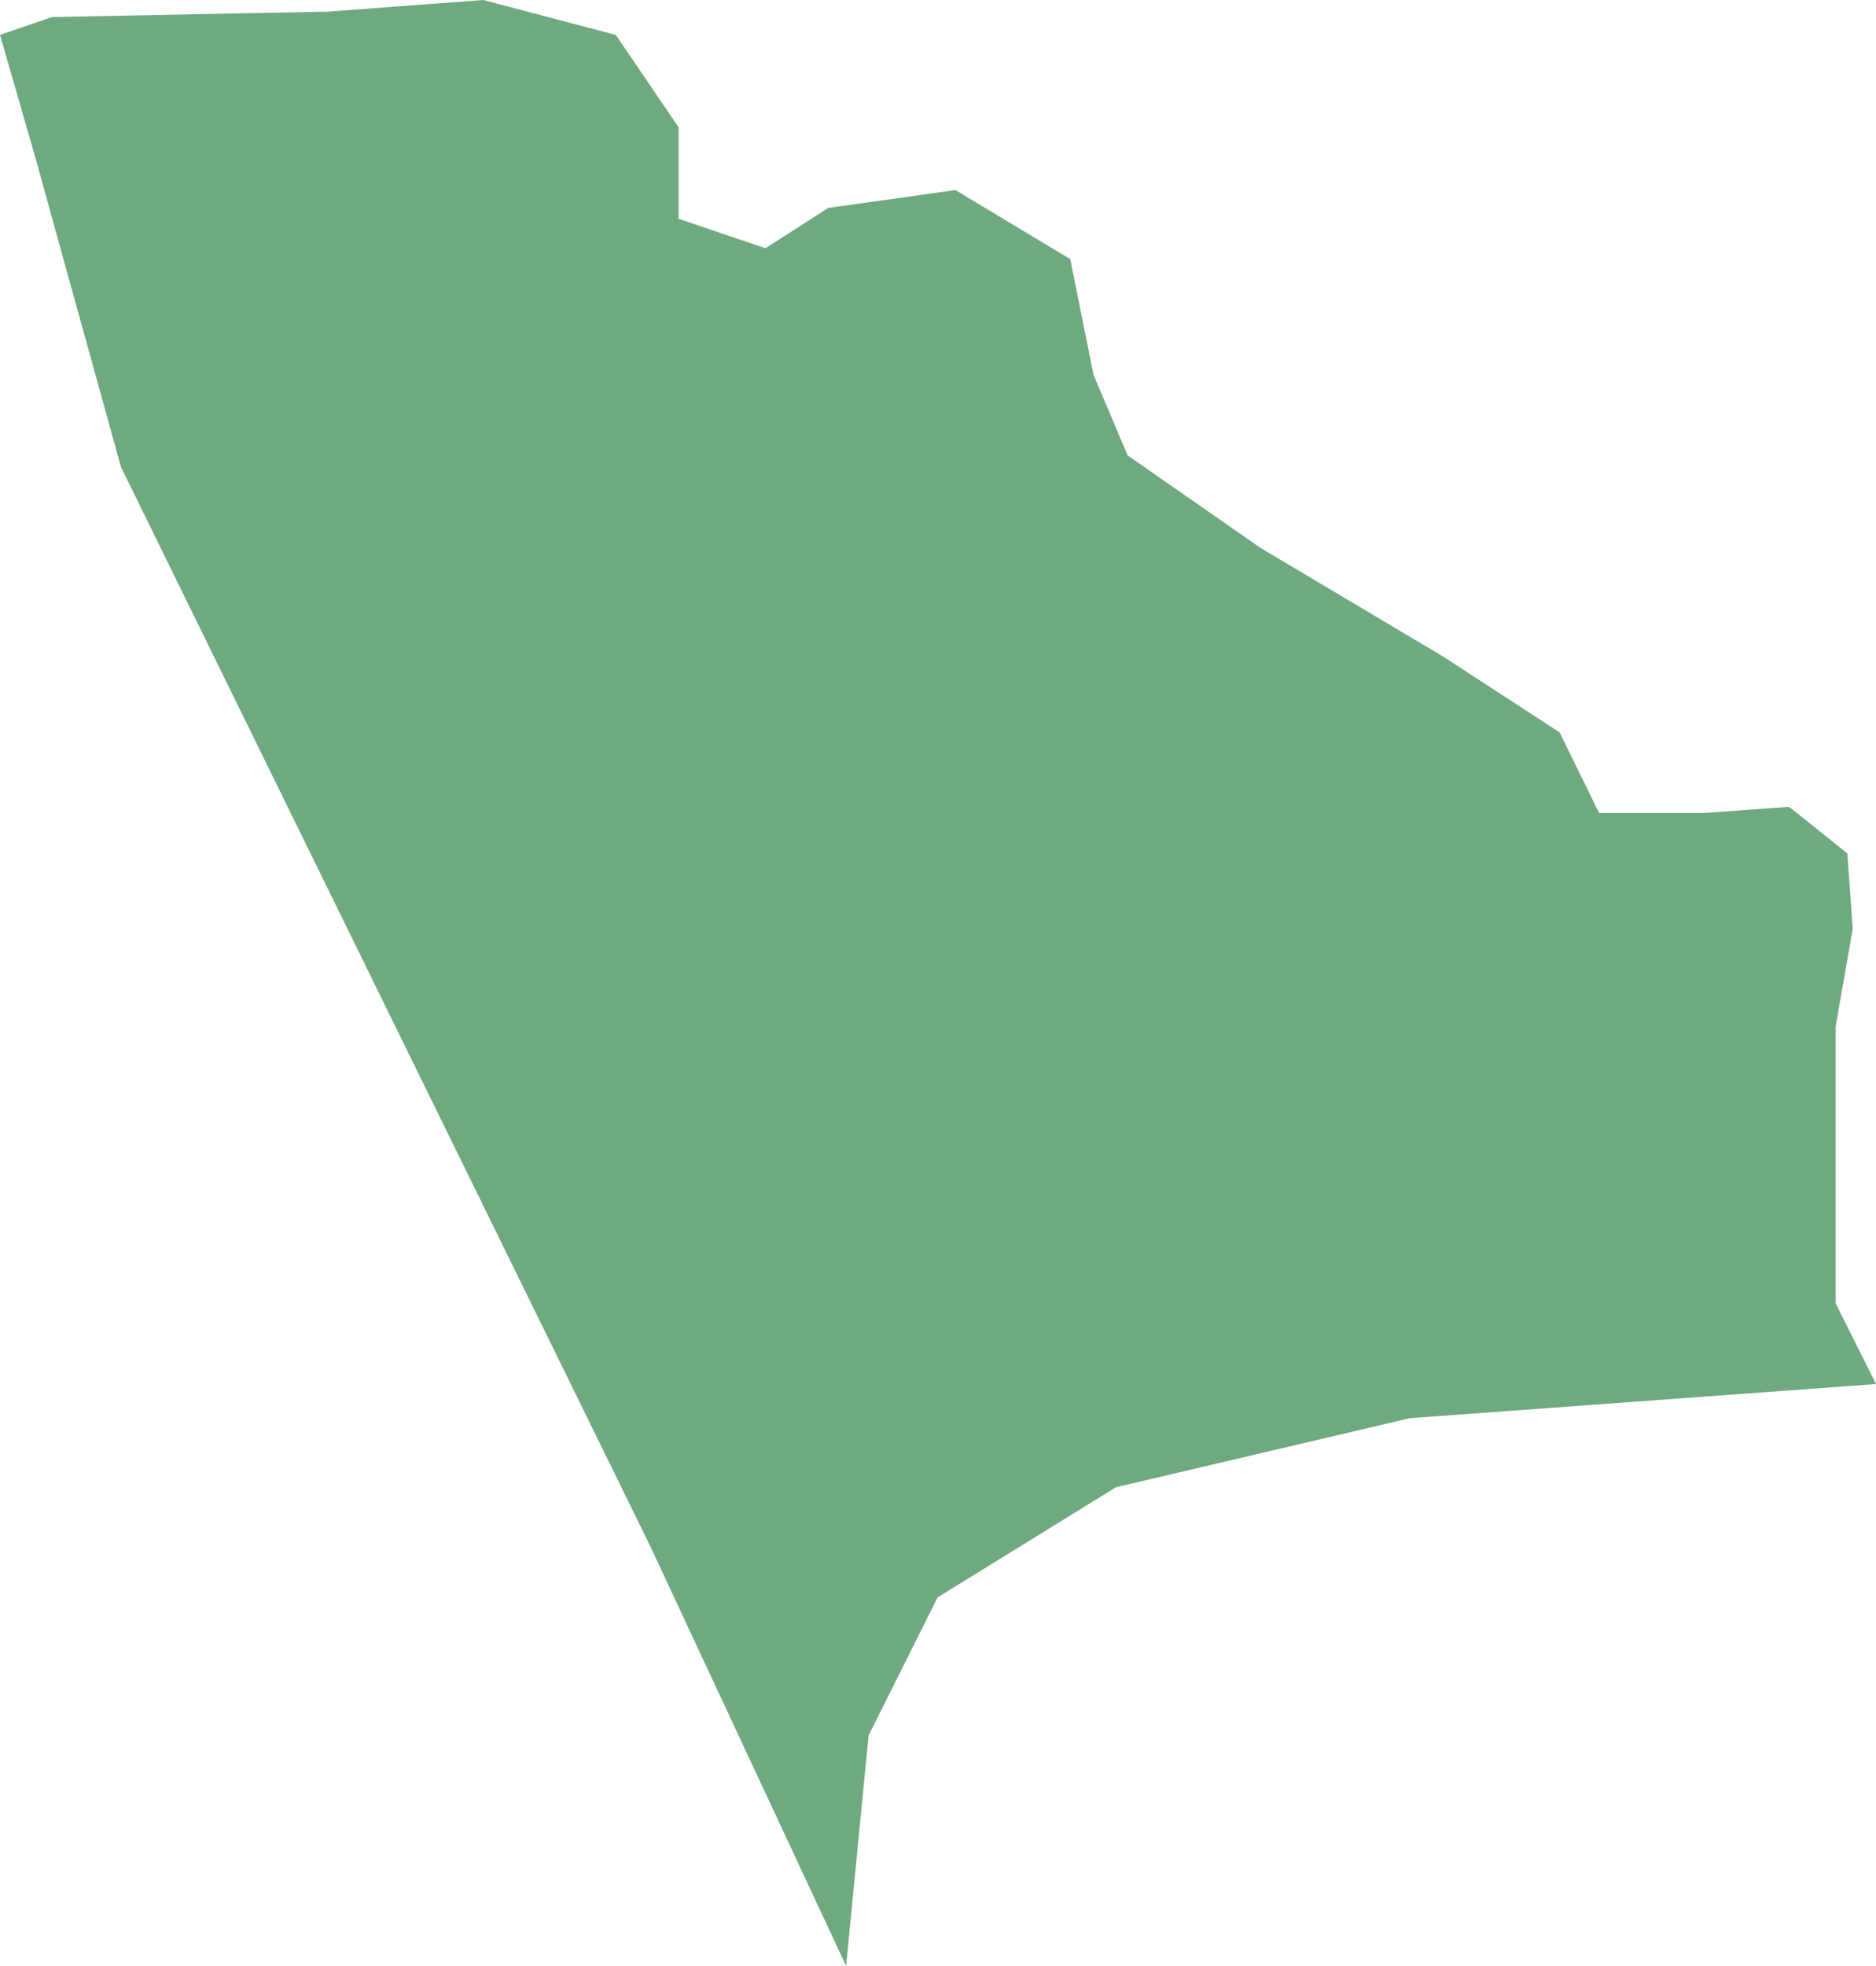 <?xml version="1.0" encoding="UTF-8"?>
<!DOCTYPE svg PUBLIC "-//W3C//DTD SVG 1.1//EN" "http://www.w3.org/Graphics/SVG/1.1/DTD/svg11.dtd">
<!-- Creator: CorelDRAW X8 -->
<svg xmlns="http://www.w3.org/2000/svg" xml:space="preserve" width="100%" height="100%" version="1.1" shape-rendering="geometricPrecision" text-rendering="geometricPrecision" image-rendering="optimizeQuality" fill-rule="evenodd" clip-rule="evenodd"
viewBox="0 0 2419 2534"
 xmlns:xlink="http://www.w3.org/1999/xlink">
 <g id="Layer_x0020_1">
  <g id="Layers">
   <g id="India_Districts_selection">
    <polygon fill="#6EA97F" points="2419,1784 1818,1828 1439,1917 1209,2059 1120,2237 1091,2534 838,1992 156,602 45,201 0,45 67,22 423,15 623,0 794,45 875,164 875,282 987,320 1068,268 1232,245 1380,334 1410,483 1454,587 1625,706 1862,847 2011,944 2062,1048 2196,1048 2307,1040 2382,1100 2389,1197 2367,1323 2367,1464 2367,1680 "/>
   </g>
  </g>
 </g>
</svg>

